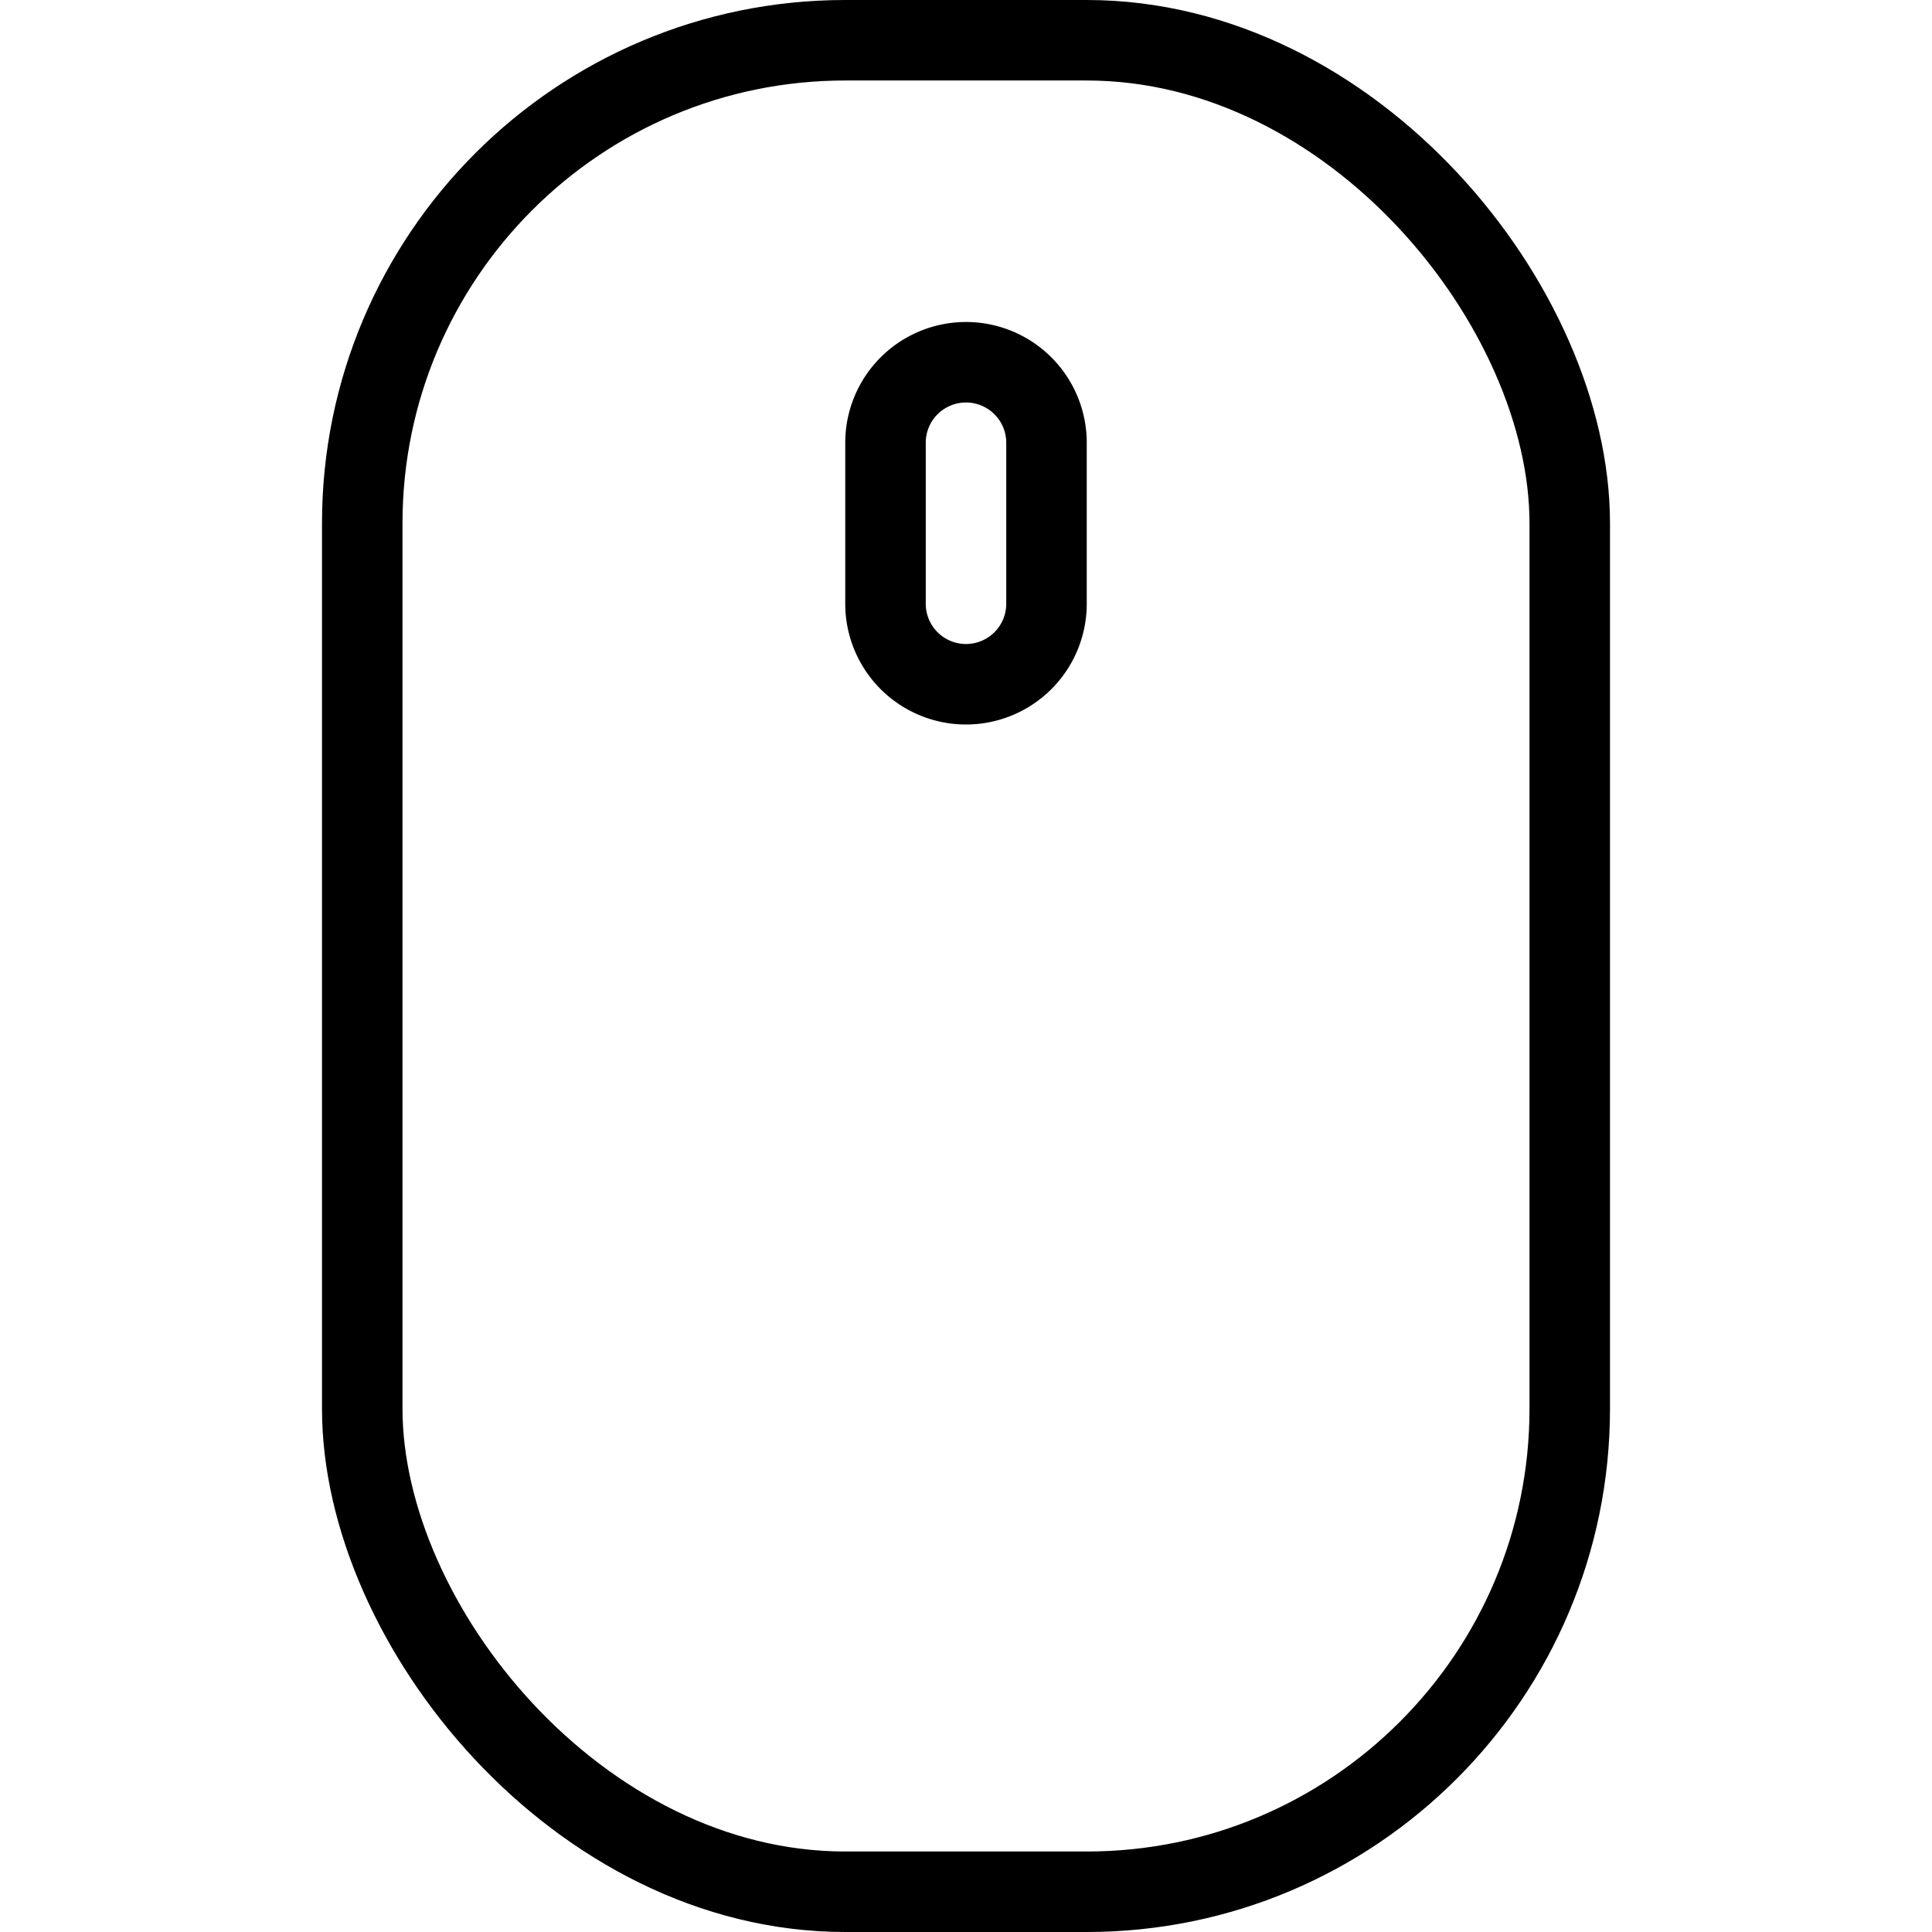<svg xmlns="http://www.w3.org/2000/svg" viewBox="0 0 24 24" height="48" width="48"><defs></defs><title>mouse-smart</title><rect x="4.5" y="0.5" width="15" height="23" rx="6" ry="6" fill="none" stroke="#000000" stroke-linecap="round" stroke-linejoin="round"></rect><path d="M13,7.5a1,1,0,0,1-1,1h0a1,1,0,0,1-1-1v-2a1,1,0,0,1,1-1h0a1,1,0,0,1,1,1Z" fill="none" stroke="#000000" stroke-linecap="round" stroke-linejoin="round"></path></svg>